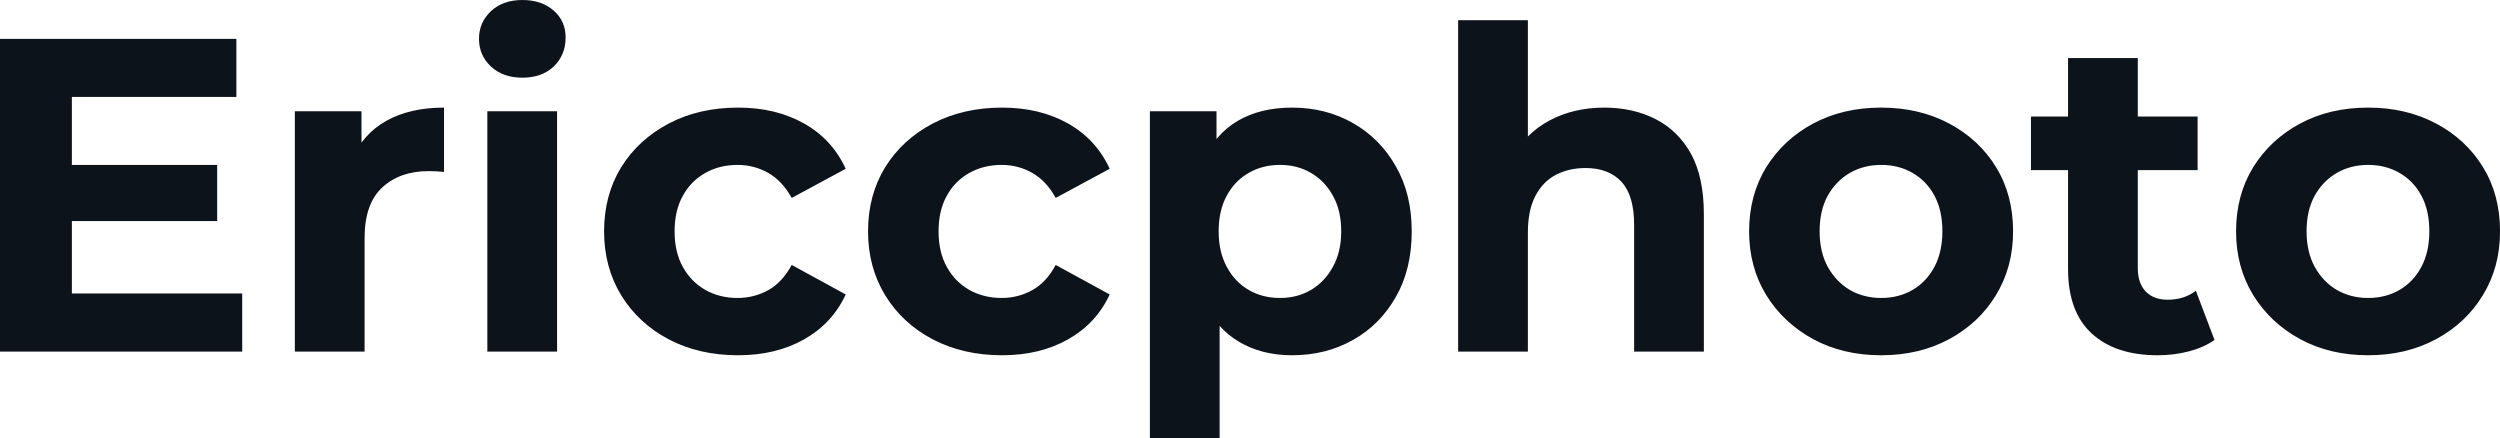 <svg fill="#0D131A" viewBox="0 0 128.708 22.563" height="100%" width="100%" xmlns="http://www.w3.org/2000/svg"><path preserveAspectRatio="none" d="M3.43 11.38L3.43 8.49L11.18 8.49L11.18 11.38L3.43 11.38ZM3.70 4.99L3.70 15.11L12.47 15.11L12.47 18.10L0 18.10L0 2.00L12.17 2.00L12.17 4.99L3.70 4.99ZM18.77 18.10L15.18 18.10L15.18 5.73L18.61 5.73L18.61 9.22L18.12 8.21Q18.68 6.90 19.89 6.22Q21.11 5.54 22.86 5.54L22.86 5.54L22.86 8.85Q22.63 8.83 22.45 8.82Q22.26 8.81 22.06 8.81L22.06 8.81Q20.59 8.81 19.68 9.65Q18.77 10.49 18.77 12.26L18.77 12.26L18.77 18.10ZM28.68 18.10L25.09 18.10L25.09 5.73L28.68 5.73L28.68 18.10ZM26.89 4.00L26.89 4.00Q25.90 4.00 25.28 3.43Q24.66 2.85 24.66 2.00L24.66 2.00Q24.66 1.15 25.28 0.57Q25.90 0 26.89 0L26.89 0Q27.88 0 28.50 0.54Q29.12 1.08 29.12 1.93L29.12 1.93Q29.12 2.83 28.51 3.42Q27.90 4.00 26.89 4.00ZM38.00 18.29L38.00 18.29Q35.99 18.29 34.43 17.47Q32.87 16.65 31.98 15.20Q31.10 13.75 31.10 11.91L31.10 11.91Q31.10 10.05 31.98 8.61Q32.87 7.18 34.43 6.36Q35.99 5.54 38.00 5.54L38.00 5.54Q39.95 5.54 41.40 6.36Q42.85 7.18 43.54 8.69L43.54 8.69L40.76 10.19Q40.27 9.31 39.55 8.90Q38.82 8.49 37.97 8.49L37.97 8.49Q37.05 8.49 36.32 8.90Q35.58 9.31 35.16 10.07Q34.73 10.83 34.73 11.91L34.73 11.91Q34.73 12.99 35.16 13.75Q35.58 14.51 36.32 14.93Q37.05 15.34 37.97 15.34L37.97 15.34Q38.82 15.34 39.55 14.94Q40.27 14.54 40.76 13.64L40.76 13.64L43.54 15.16Q42.85 16.65 41.40 17.47Q39.95 18.29 38.00 18.29ZM51.59 18.29L51.59 18.29Q49.59 18.29 48.02 17.47Q46.46 16.65 45.57 15.20Q44.69 13.75 44.69 11.91L44.69 11.91Q44.69 10.05 45.57 8.61Q46.46 7.18 48.02 6.36Q49.59 5.54 51.59 5.54L51.59 5.54Q53.54 5.54 54.99 6.36Q56.44 7.18 57.13 8.69L57.13 8.69L54.35 10.19Q53.87 9.31 53.14 8.90Q52.42 8.49 51.57 8.49L51.57 8.49Q50.65 8.49 49.91 8.90Q49.17 9.31 48.75 10.07Q48.32 10.83 48.32 11.91L48.32 11.91Q48.32 12.99 48.75 13.75Q49.17 14.51 49.91 14.93Q50.65 15.34 51.57 15.34L51.57 15.34Q52.42 15.34 53.14 14.94Q53.87 14.54 54.35 13.64L54.35 13.64L57.13 15.16Q56.44 16.65 54.99 17.47Q53.54 18.29 51.59 18.29ZM66.52 18.29L66.52 18.29Q64.95 18.29 63.78 17.59Q62.61 16.90 61.95 15.49Q61.30 14.08 61.30 11.91L61.30 11.91Q61.30 9.73 61.92 8.33Q62.54 6.92 63.71 6.23Q64.88 5.54 66.52 5.54L66.52 5.54Q68.26 5.54 69.66 6.34Q71.05 7.13 71.86 8.56Q72.68 9.98 72.68 11.91L72.68 11.91Q72.68 13.87 71.86 15.29Q71.05 16.72 69.66 17.50Q68.26 18.29 66.52 18.29ZM62.79 22.56L59.20 22.56L59.20 5.73L62.63 5.73L62.63 8.26L62.56 11.94L62.79 15.59L62.79 22.56ZM65.90 15.34L65.90 15.34Q66.79 15.34 67.49 14.93Q68.20 14.51 68.62 13.74Q69.05 12.97 69.05 11.91L69.05 11.91Q69.05 10.83 68.62 10.07Q68.20 9.31 67.49 8.90Q66.79 8.49 65.90 8.49L65.90 8.49Q65.00 8.49 64.29 8.90Q63.57 9.31 63.16 10.07Q62.74 10.83 62.74 11.91L62.74 11.91Q62.74 12.97 63.16 13.74Q63.57 14.51 64.29 14.93Q65.00 15.34 65.90 15.34ZM82.59 5.54L82.59 5.54Q84.07 5.54 85.23 6.13Q86.39 6.72 87.06 7.92Q87.72 9.13 87.72 11.02L87.72 11.02L87.72 18.10L84.13 18.10L84.13 11.57Q84.13 10.07 83.48 9.36Q82.82 8.65 81.63 8.65L81.63 8.65Q80.78 8.65 80.10 9.00Q79.42 9.36 79.04 10.10Q78.66 10.83 78.66 11.98L78.66 11.98L78.66 18.10L75.07 18.10L75.07 1.04L78.66 1.04L78.66 9.15L77.86 8.12Q78.52 6.88 79.76 6.21Q81.01 5.54 82.59 5.54ZM96.85 18.29L96.85 18.29Q94.88 18.29 93.35 17.46Q91.82 16.63 90.93 15.19Q90.05 13.75 90.05 11.91L90.05 11.91Q90.05 10.05 90.93 8.61Q91.82 7.18 93.35 6.36Q94.88 5.54 96.85 5.54L96.85 5.54Q98.81 5.54 100.35 6.36Q101.89 7.18 102.76 8.60Q103.64 10.03 103.64 11.91L103.64 11.91Q103.64 13.75 102.76 15.19Q101.89 16.63 100.35 17.46Q98.81 18.29 96.85 18.29ZM96.85 15.34L96.85 15.34Q97.75 15.34 98.46 14.93Q99.18 14.51 99.59 13.74Q100.00 12.97 100.00 11.91L100.00 11.91Q100.00 10.83 99.59 10.07Q99.18 9.31 98.46 8.90Q97.75 8.49 96.85 8.49L96.85 8.49Q95.96 8.49 95.24 8.90Q94.53 9.31 94.10 10.07Q93.68 10.83 93.68 11.91L93.68 11.91Q93.68 12.97 94.10 13.74Q94.53 14.51 95.24 14.93Q95.96 15.34 96.85 15.34ZM111.09 18.29L111.09 18.29Q108.91 18.29 107.69 17.17Q106.47 16.05 106.47 13.85L106.47 13.85L106.47 2.99L110.06 2.99L110.06 13.80Q110.06 14.58 110.47 15.01Q110.88 15.43 111.60 15.43L111.60 15.43Q112.45 15.43 113.05 14.97L113.05 14.97L114.01 17.50Q113.46 17.89 112.69 18.09Q111.92 18.29 111.09 18.29ZM113.14 8.76L104.56 8.76L104.56 6.00L113.14 6.00L113.14 8.76ZM121.92 18.29L121.92 18.29Q119.95 18.29 118.42 17.46Q116.89 16.63 116.00 15.19Q115.12 13.75 115.12 11.91L115.12 11.91Q115.12 10.05 116.00 8.61Q116.89 7.18 118.42 6.36Q119.95 5.54 121.92 5.54L121.92 5.54Q123.88 5.54 125.42 6.36Q126.96 7.18 127.83 8.60Q128.71 10.03 128.71 11.91L128.71 11.91Q128.71 13.75 127.83 15.19Q126.96 16.63 125.42 17.46Q123.88 18.29 121.92 18.29ZM121.92 15.34L121.92 15.34Q122.82 15.34 123.53 14.93Q124.25 14.51 124.66 13.74Q125.07 12.97 125.07 11.91L125.07 11.91Q125.07 10.83 124.66 10.07Q124.25 9.31 123.53 8.90Q122.82 8.49 121.92 8.49L121.92 8.49Q121.03 8.49 120.31 8.90Q119.60 9.31 119.17 10.07Q118.75 10.83 118.75 11.91L118.75 11.91Q118.75 12.97 119.17 13.74Q119.60 14.51 120.31 14.93Q121.03 15.34 121.92 15.34Z"></path></svg>